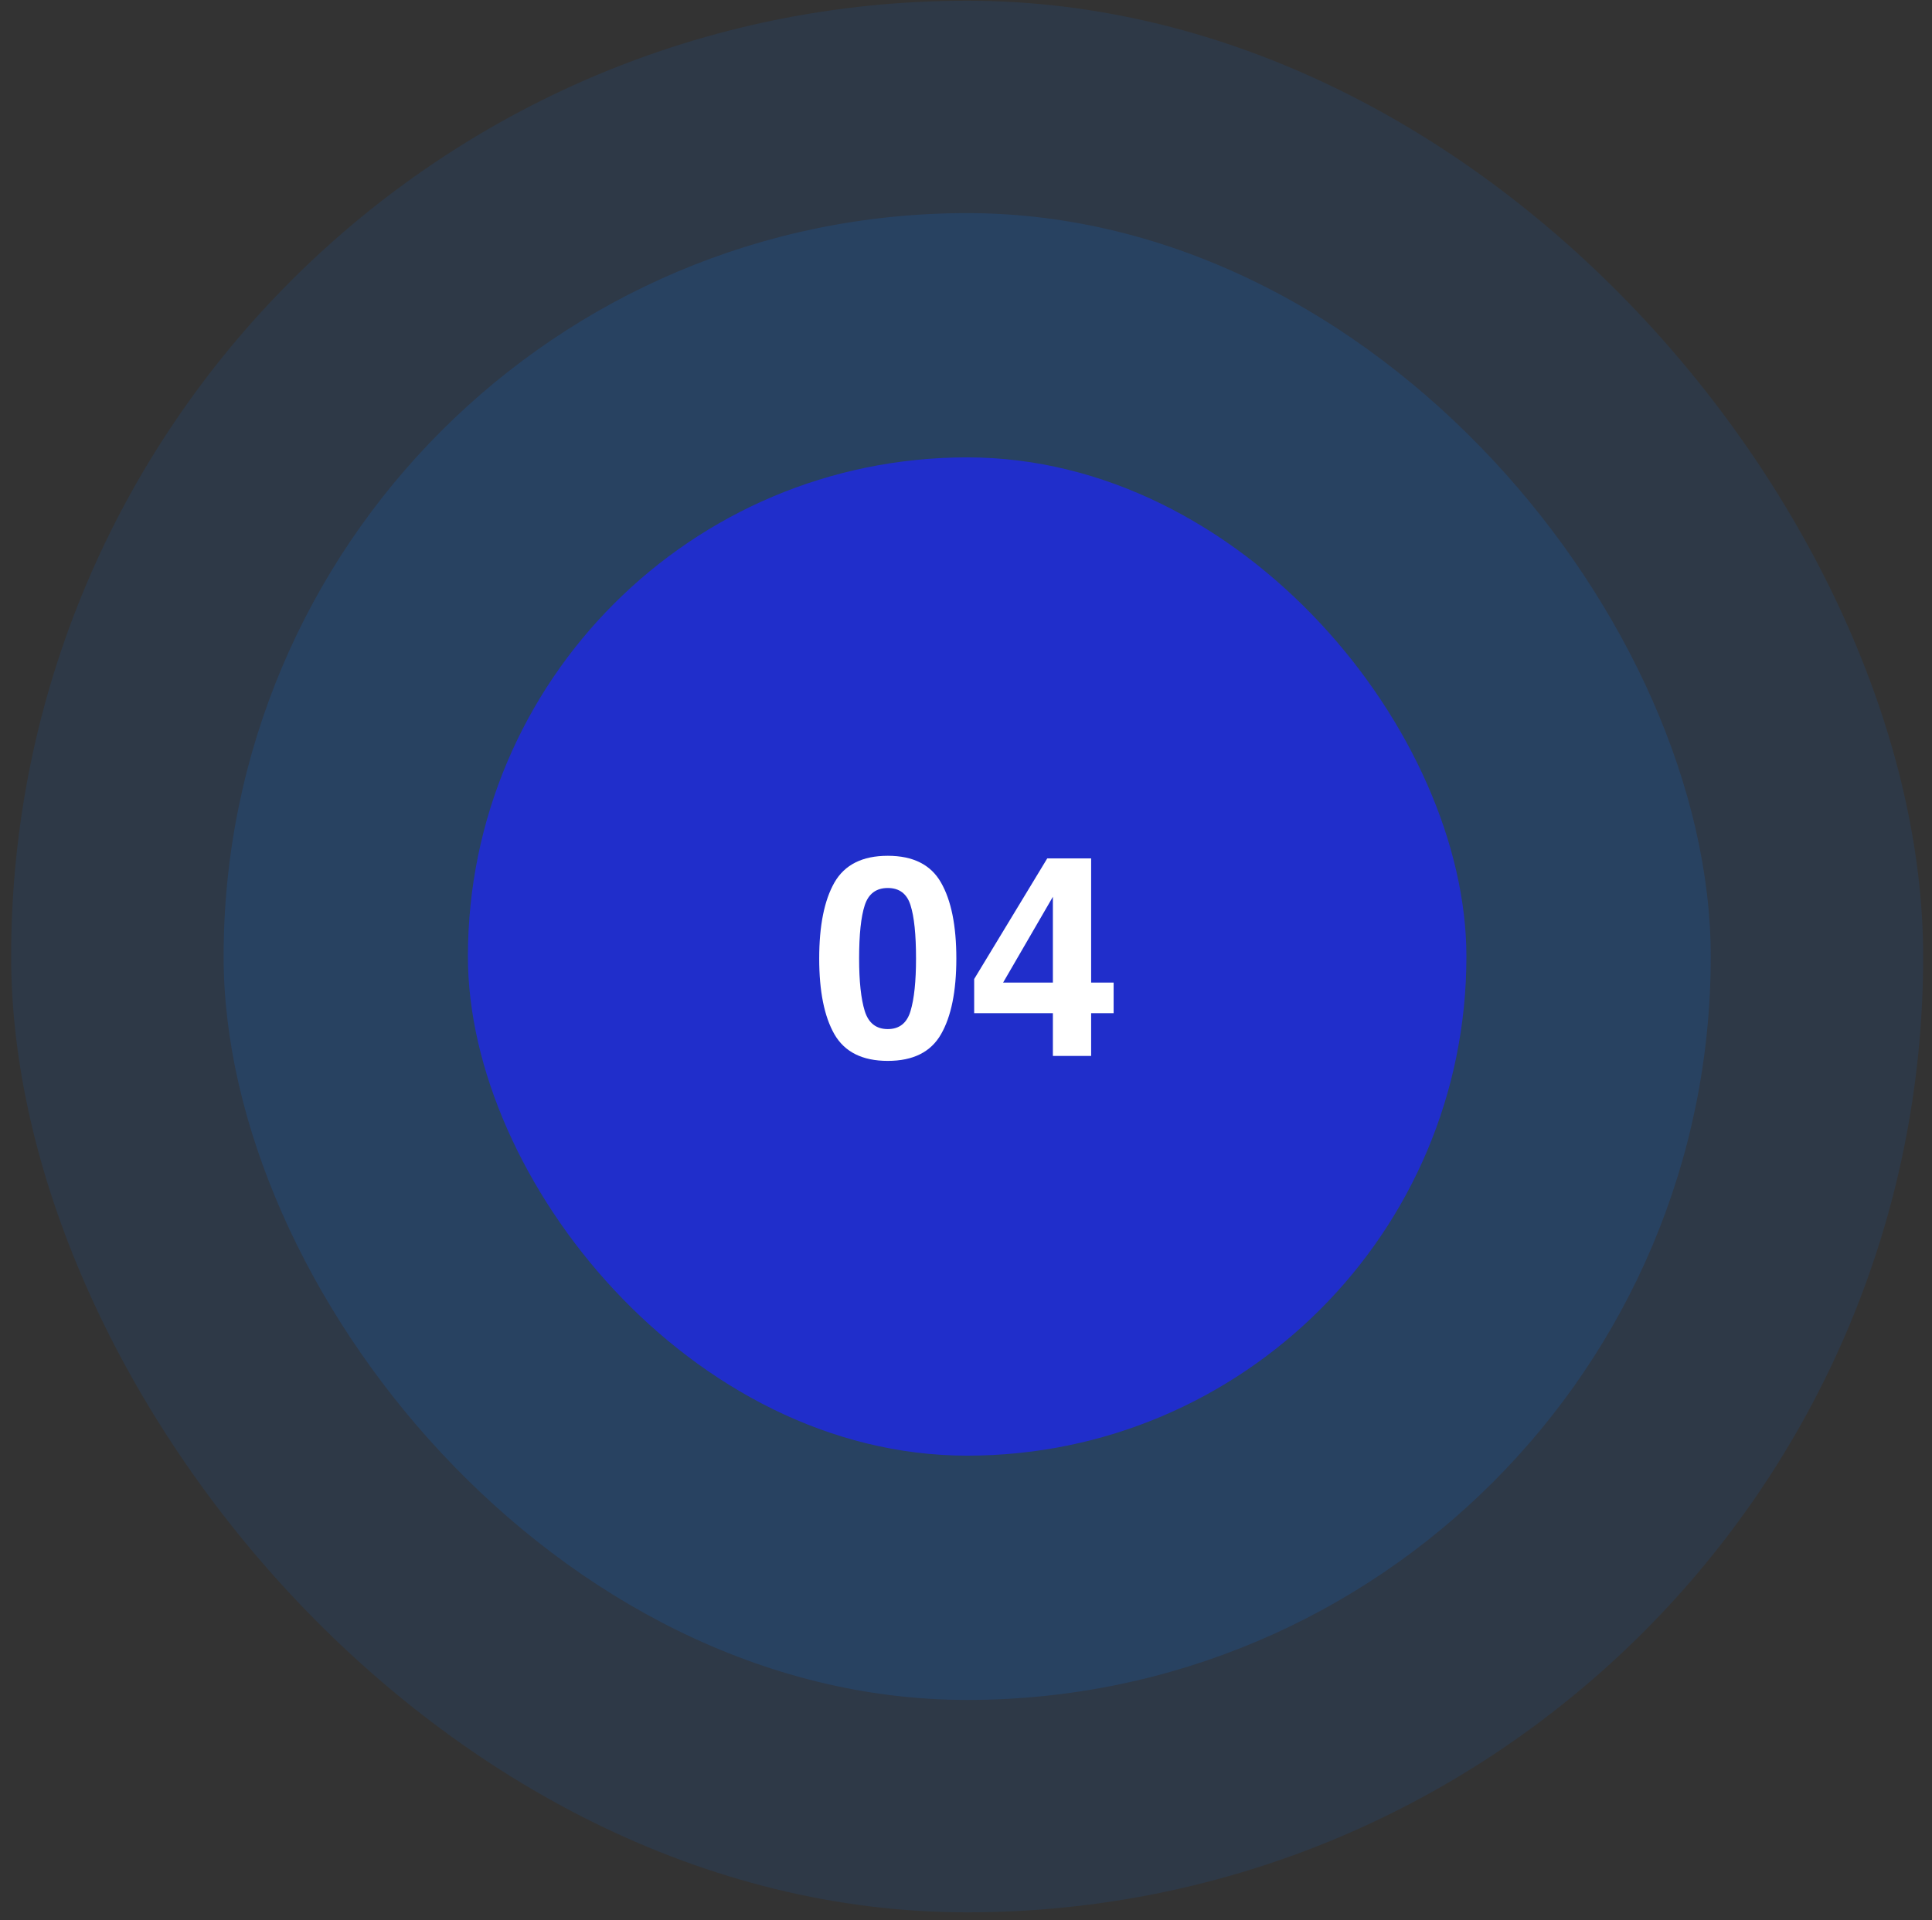<svg xmlns="http://www.w3.org/2000/svg" width="167" height="166" viewBox="0 0 167 166" fill="none"><rect x="0" y="0" width="167" height="166" fill="#333333" stroke="none"/><rect x="0.964" y="0.062" width="165.273" height="165.273" rx="82.637" fill="#0877FC" fill-opacity="0.1"></rect><rect x="19.329" y="18.426" width="128.546" height="128.546" rx="64.273" fill="#0877FC" fill-opacity="0.15"></rect><rect x="40.446" y="39.543" width="86.309" height="86.309" rx="43.155" fill="#202ECB"></rect><path d="M74.261 82.867C74.261 84.843 74.423 86.356 74.747 87.407C75.071 88.45 75.735 88.972 76.738 88.972C77.742 88.972 78.398 88.45 78.706 87.407C79.022 86.356 79.18 84.843 79.18 82.867C79.18 80.797 79.022 79.263 78.706 78.268C78.398 77.272 77.742 76.774 76.738 76.774C75.735 76.774 75.071 77.272 74.747 78.268C74.423 79.263 74.261 80.797 74.261 82.867ZM76.738 73.989C78.927 73.989 80.46 74.759 81.337 76.3C82.222 77.841 82.665 80.03 82.665 82.867C82.665 85.704 82.222 87.889 81.337 89.422C80.46 90.955 78.927 91.722 76.738 91.722C74.549 91.722 73.012 90.955 72.127 89.422C71.25 87.889 70.811 85.704 70.811 82.867C70.811 80.03 71.25 77.841 72.127 76.3C73.012 74.759 74.549 73.989 76.738 73.989ZM96.261 87.597H94.317V91.295H91.01V87.597H84.206V84.645L90.524 74.214H94.317V84.953H96.261V87.597ZM91.01 84.953V77.533L86.707 84.953H91.01Z" fill="white"></path></svg>